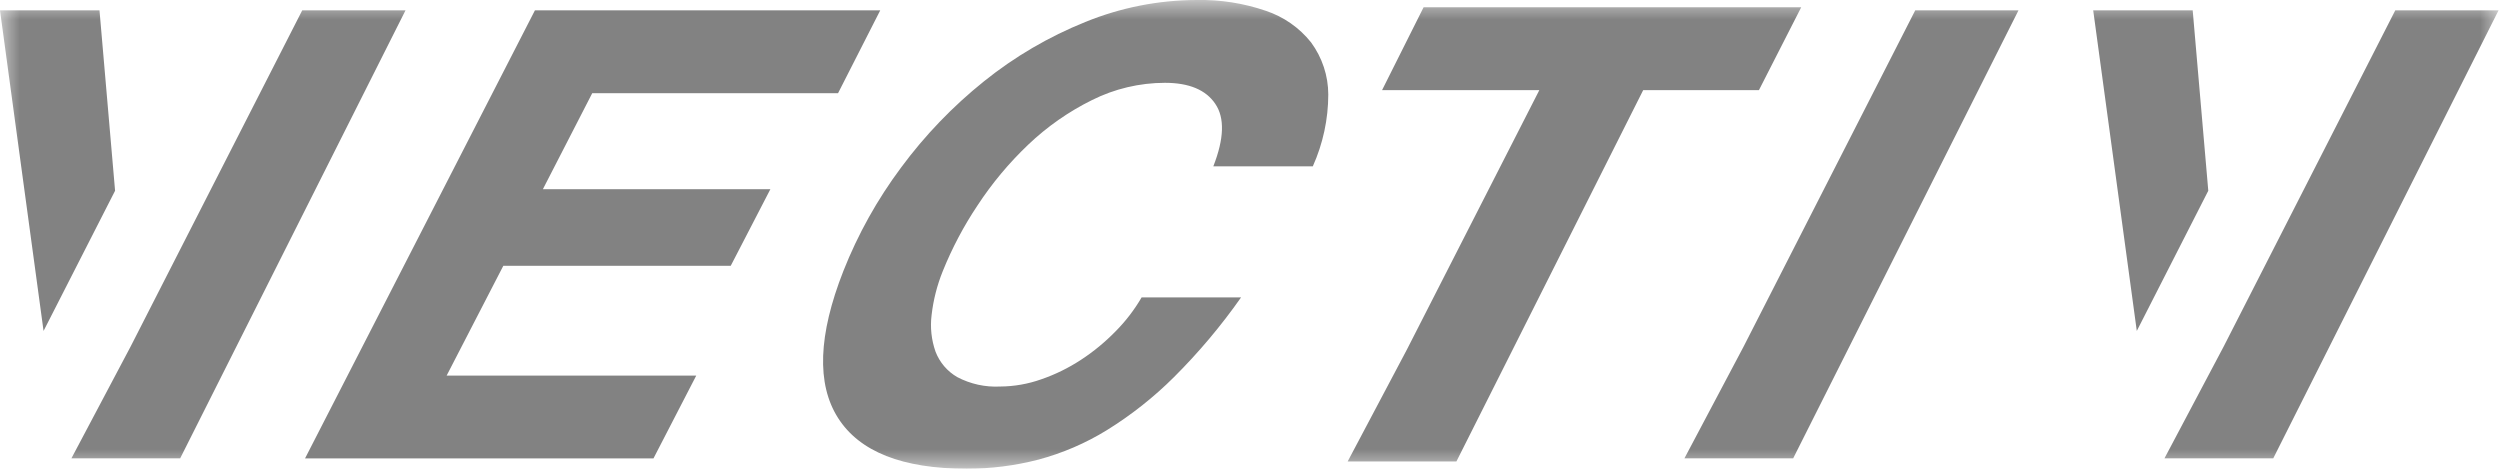 <svg width="64" height="12" viewBox="0 0 64 12" fill="none" xmlns="http://www.w3.org/2000/svg">
<path d="M22.534 0.265L21.454 2.386H15.161L13.898 4.843H19.722L18.707 6.804H12.885L11.434 9.615H17.824L16.729 11.735H7.809L13.694 0.265H22.534Z" fill="#828282"/>
<mask id="mask0_1712_9590" style="mask-type:luminance" maskUnits="userSpaceOnUse" x="0" y="0" width="64" height="12">
<path d="M64 0H0V12H64V0Z" fill="white"/>
</mask>
<g mask="url(#mask0_1712_9590)">
<path d="M31.112 2.659C30.87 2.3 30.44 2.12 29.823 2.12C29.174 2.121 28.534 2.272 27.955 2.562C27.356 2.858 26.806 3.243 26.323 3.703C25.831 4.171 25.394 4.694 25.023 5.261C24.67 5.789 24.373 6.351 24.136 6.939C23.99 7.3 23.893 7.678 23.849 8.064C23.809 8.381 23.844 8.703 23.95 9.004C24.055 9.277 24.251 9.507 24.506 9.654C24.843 9.831 25.223 9.915 25.604 9.895C25.963 9.893 26.319 9.83 26.657 9.71C27.015 9.587 27.356 9.419 27.672 9.212C27.994 9.002 28.292 8.756 28.56 8.481C28.818 8.221 29.041 7.93 29.225 7.614H31.771C31.26 8.342 30.685 9.025 30.054 9.654C29.536 10.17 28.96 10.625 28.337 11.011C27.792 11.347 27.201 11.601 26.581 11.767C25.982 11.922 25.365 12 24.746 11.999C23.102 11.999 22.004 11.565 21.453 10.698C20.901 9.83 20.946 8.577 21.59 6.939C21.963 5.995 22.46 5.104 23.068 4.289C23.677 3.465 24.391 2.722 25.192 2.08C25.976 1.45 26.85 0.939 27.784 0.563C28.69 0.193 29.66 0.002 30.64 -4.67171e-05C31.238 -0.011 31.832 0.081 32.398 0.274C32.858 0.426 33.263 0.708 33.563 1.085C33.848 1.473 34.003 1.939 34.004 2.419C34.003 3.052 33.868 3.679 33.608 4.258H31.061C31.338 3.551 31.356 3.018 31.112 2.66" fill="#828282"/>
<path d="M2.946 4.883L2.547 0.265H0L1.115 8.472L2.946 4.883Z" fill="#828282"/>
<path d="M3.342 8.875L7.737 0.265H10.381L4.612 11.734H1.828L3.342 8.875Z" fill="#828282"/>
<path d="M44.635 8.875L49.03 0.265H51.673L45.905 11.734H43.121L44.635 8.875Z" fill="#828282"/>
<path d="M56.532 4.883L56.133 0.265H53.586L54.702 8.472L56.532 4.883Z" fill="#828282"/>
<path d="M56.924 8.875L61.319 0.265H63.963L58.195 11.734H55.41L56.924 8.875Z" fill="#828282"/>
<path d="M46.111 0.186H36.444L35.381 2.307H39.407L36.014 8.954L34.5 11.814H37.284L42.066 2.307H45.029L46.111 0.186Z" fill="#828282"/>
</g>
</svg>
